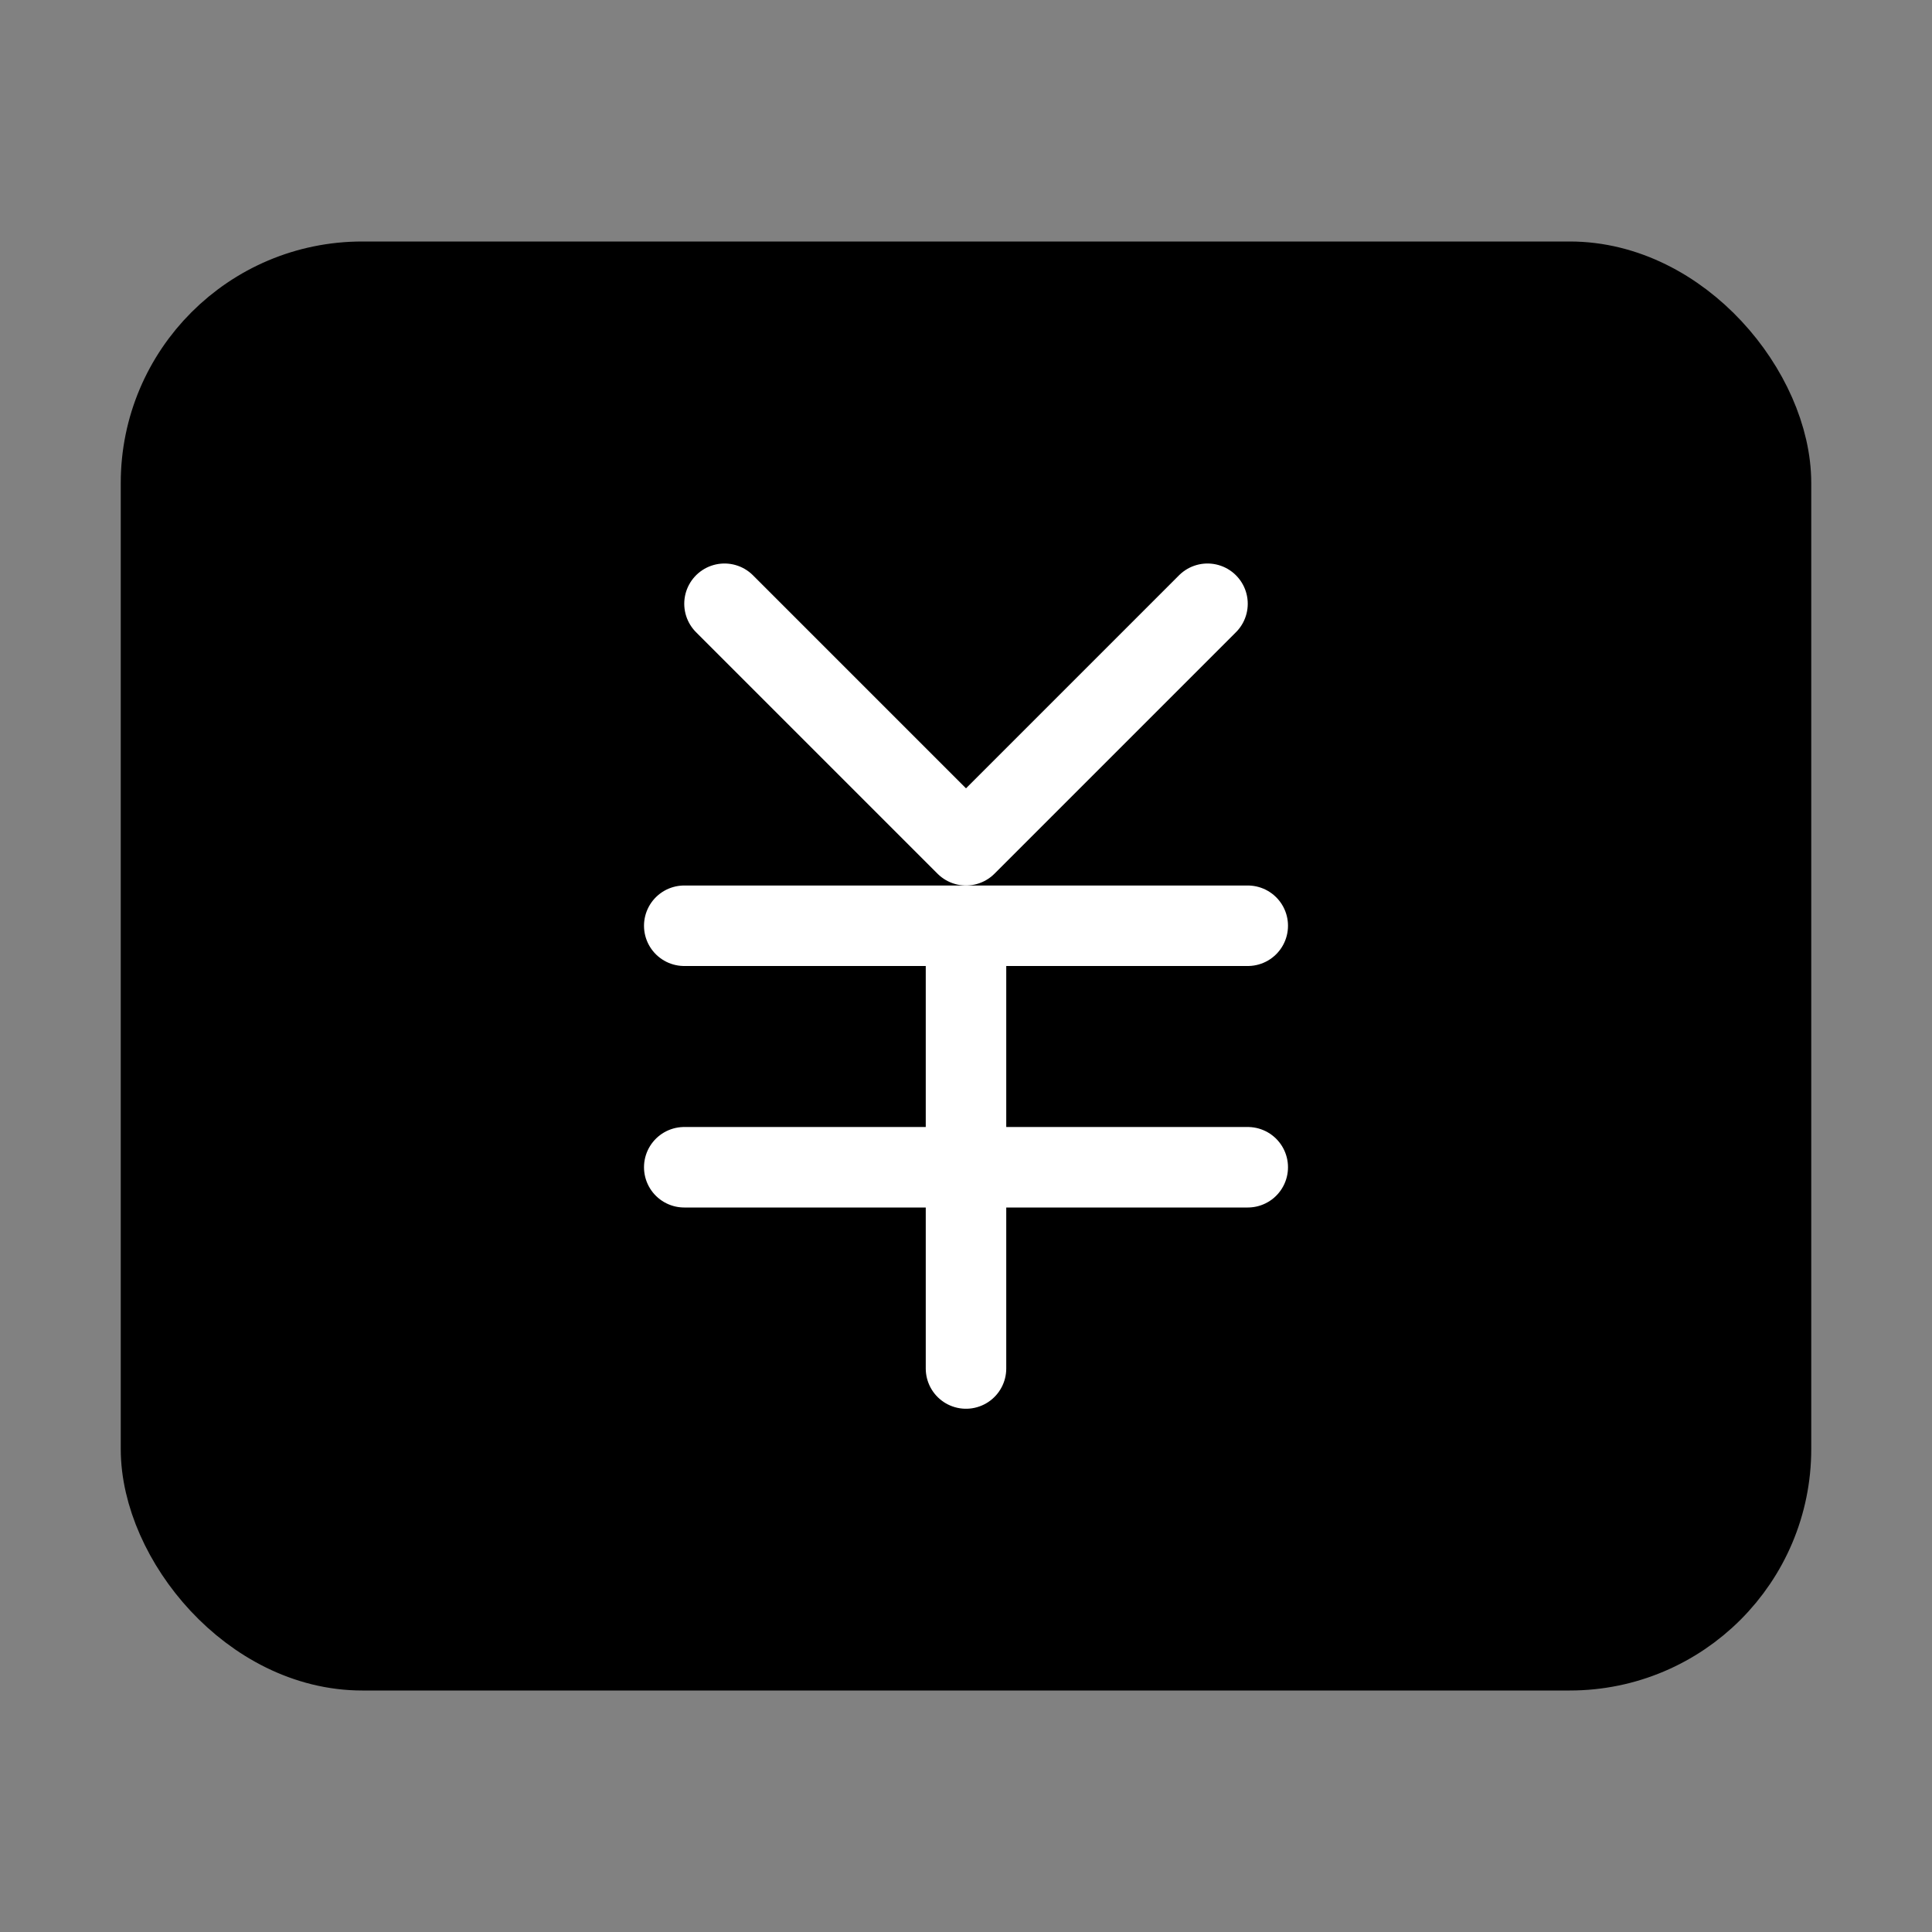 <svg viewBox="0 0 48 48" xmlns="http://www.w3.org/2000/svg"><rect x="0" y="0" width="48" height="48" fill="#808080" stroke="none"/><g><rect width="48" height="48" fill="white" fill-opacity="0.01" stroke-linejoin="round" stroke-width="2" stroke="none" fill-rule="evenodd"/><g transform="translate(4, 7)"><rect stroke="currentColor" fill="currentColor" fill-rule="nonzero" x="0" y="0" width="40" height="34" rx="5" stroke-linejoin="round" stroke-width="2"/><g transform="translate(13, 8)"><polyline points="1 0 7 6 13 0" stroke-linecap="round" stroke-linejoin="round" stroke-width="2" stroke="#fff" fill="none" fill-rule="evenodd"/><path d="M0,8 L14,8" stroke-linecap="round" stroke-linejoin="round" stroke-width="2" stroke="#fff" fill="none" fill-rule="evenodd"/><path d="M0,14 L14,14" stroke-linecap="round" stroke-linejoin="round" stroke-width="2" stroke="#fff" fill="none" fill-rule="evenodd"/><path d="M7,8 L7,19" stroke-linecap="round" stroke-linejoin="round" stroke-width="2" stroke="#fff" fill="none" fill-rule="evenodd"/></g></g></g></svg>
